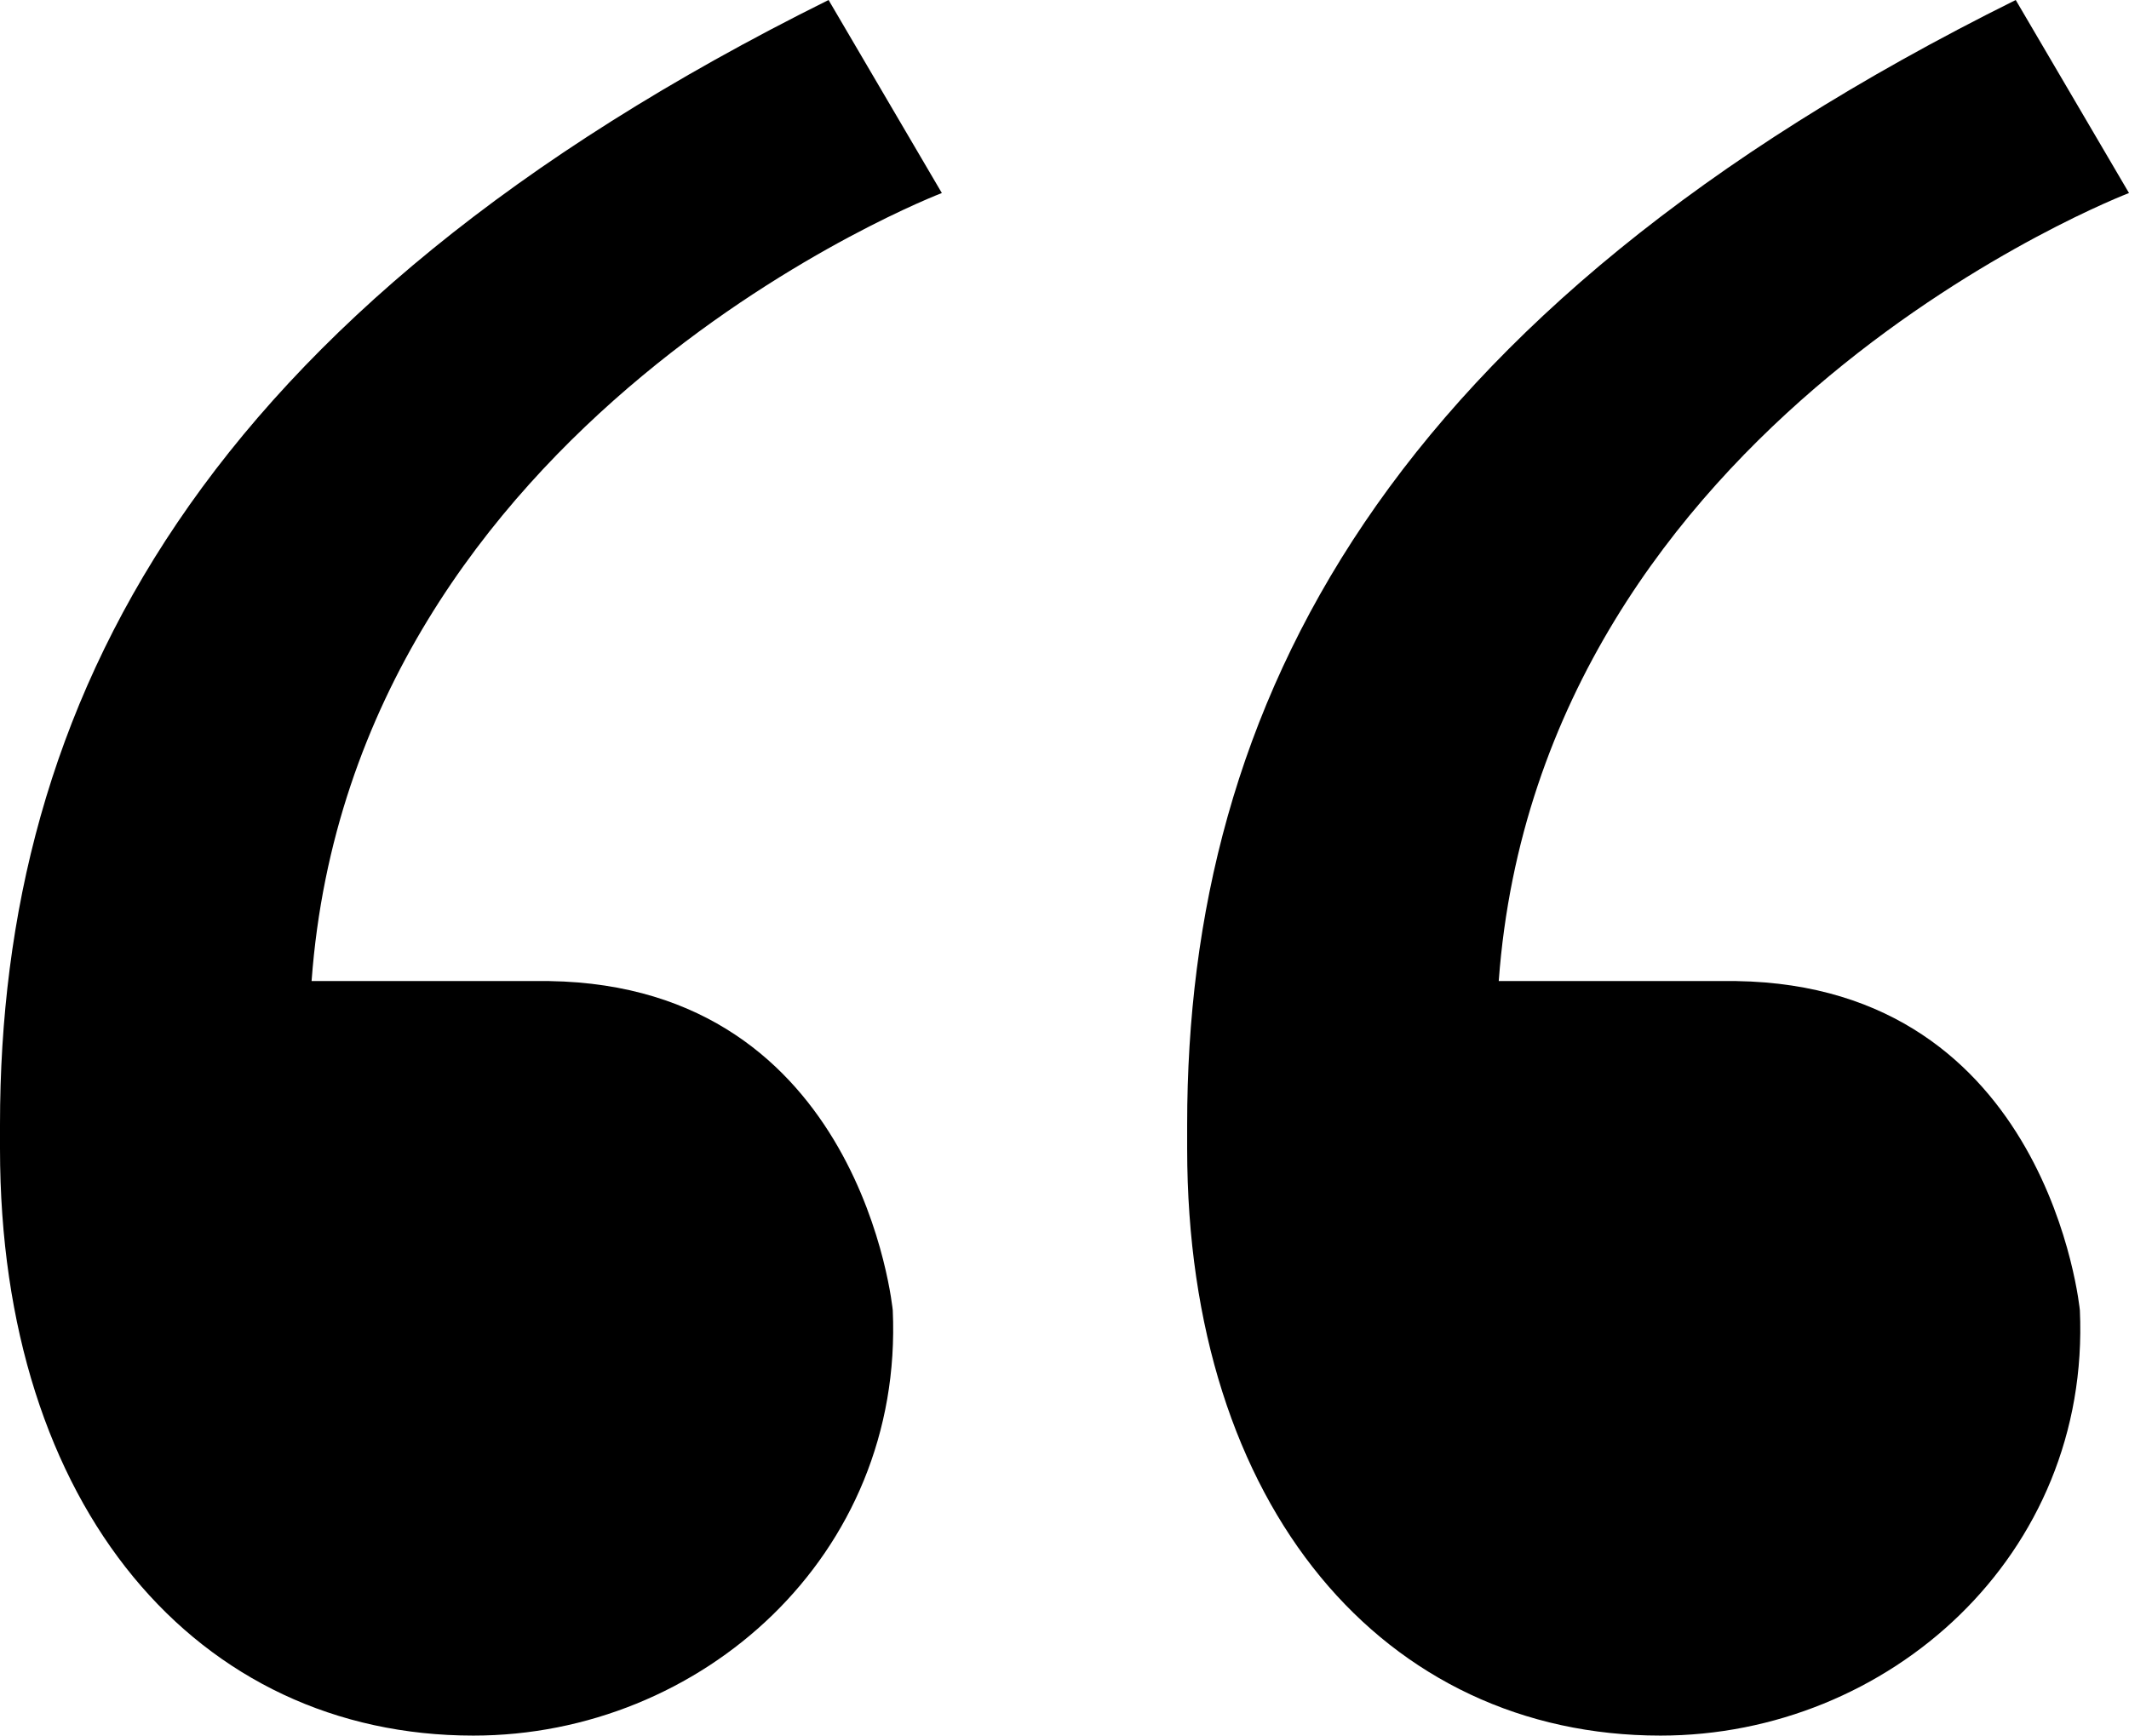 <svg xmlns="http://www.w3.org/2000/svg" xmlns:xlink="http://www.w3.org/1999/xlink" version="1.1" x="0px" y="0px" width="54px" height="44.033px" viewBox="0 0 54 44.033" enable-background="new 0 0 54 44.033" xml:space="preserve">
        <g>
        	<g>
        		<path d="M13.934,24.89c7.932,0.121,8.71,8.353,8.71,8.353c0.278,6.224-4.863,10.789-10.637,10.789    C5.015,44.033,0,38.258,0,29.14v-0.608C0,17.894,4.99,7.953,21.016,0l2.873,4.897c0,0-14.934,5.706-15.986,19.992H13.934z"></path>
        	</g>
        	<g>
        		<path d="M44.044,24.89c7.932,0.121,8.71,8.353,8.71,8.353c0.278,6.224-4.863,10.789-10.637,10.789    c-6.991,0-12.006-5.774-12.006-14.893v-0.608C30.11,17.894,35.1,7.953,51.127,0L54,4.897c0,0-14.934,5.706-15.986,19.992H44.044z"></path>
        	</g>
        </g>
      </svg>